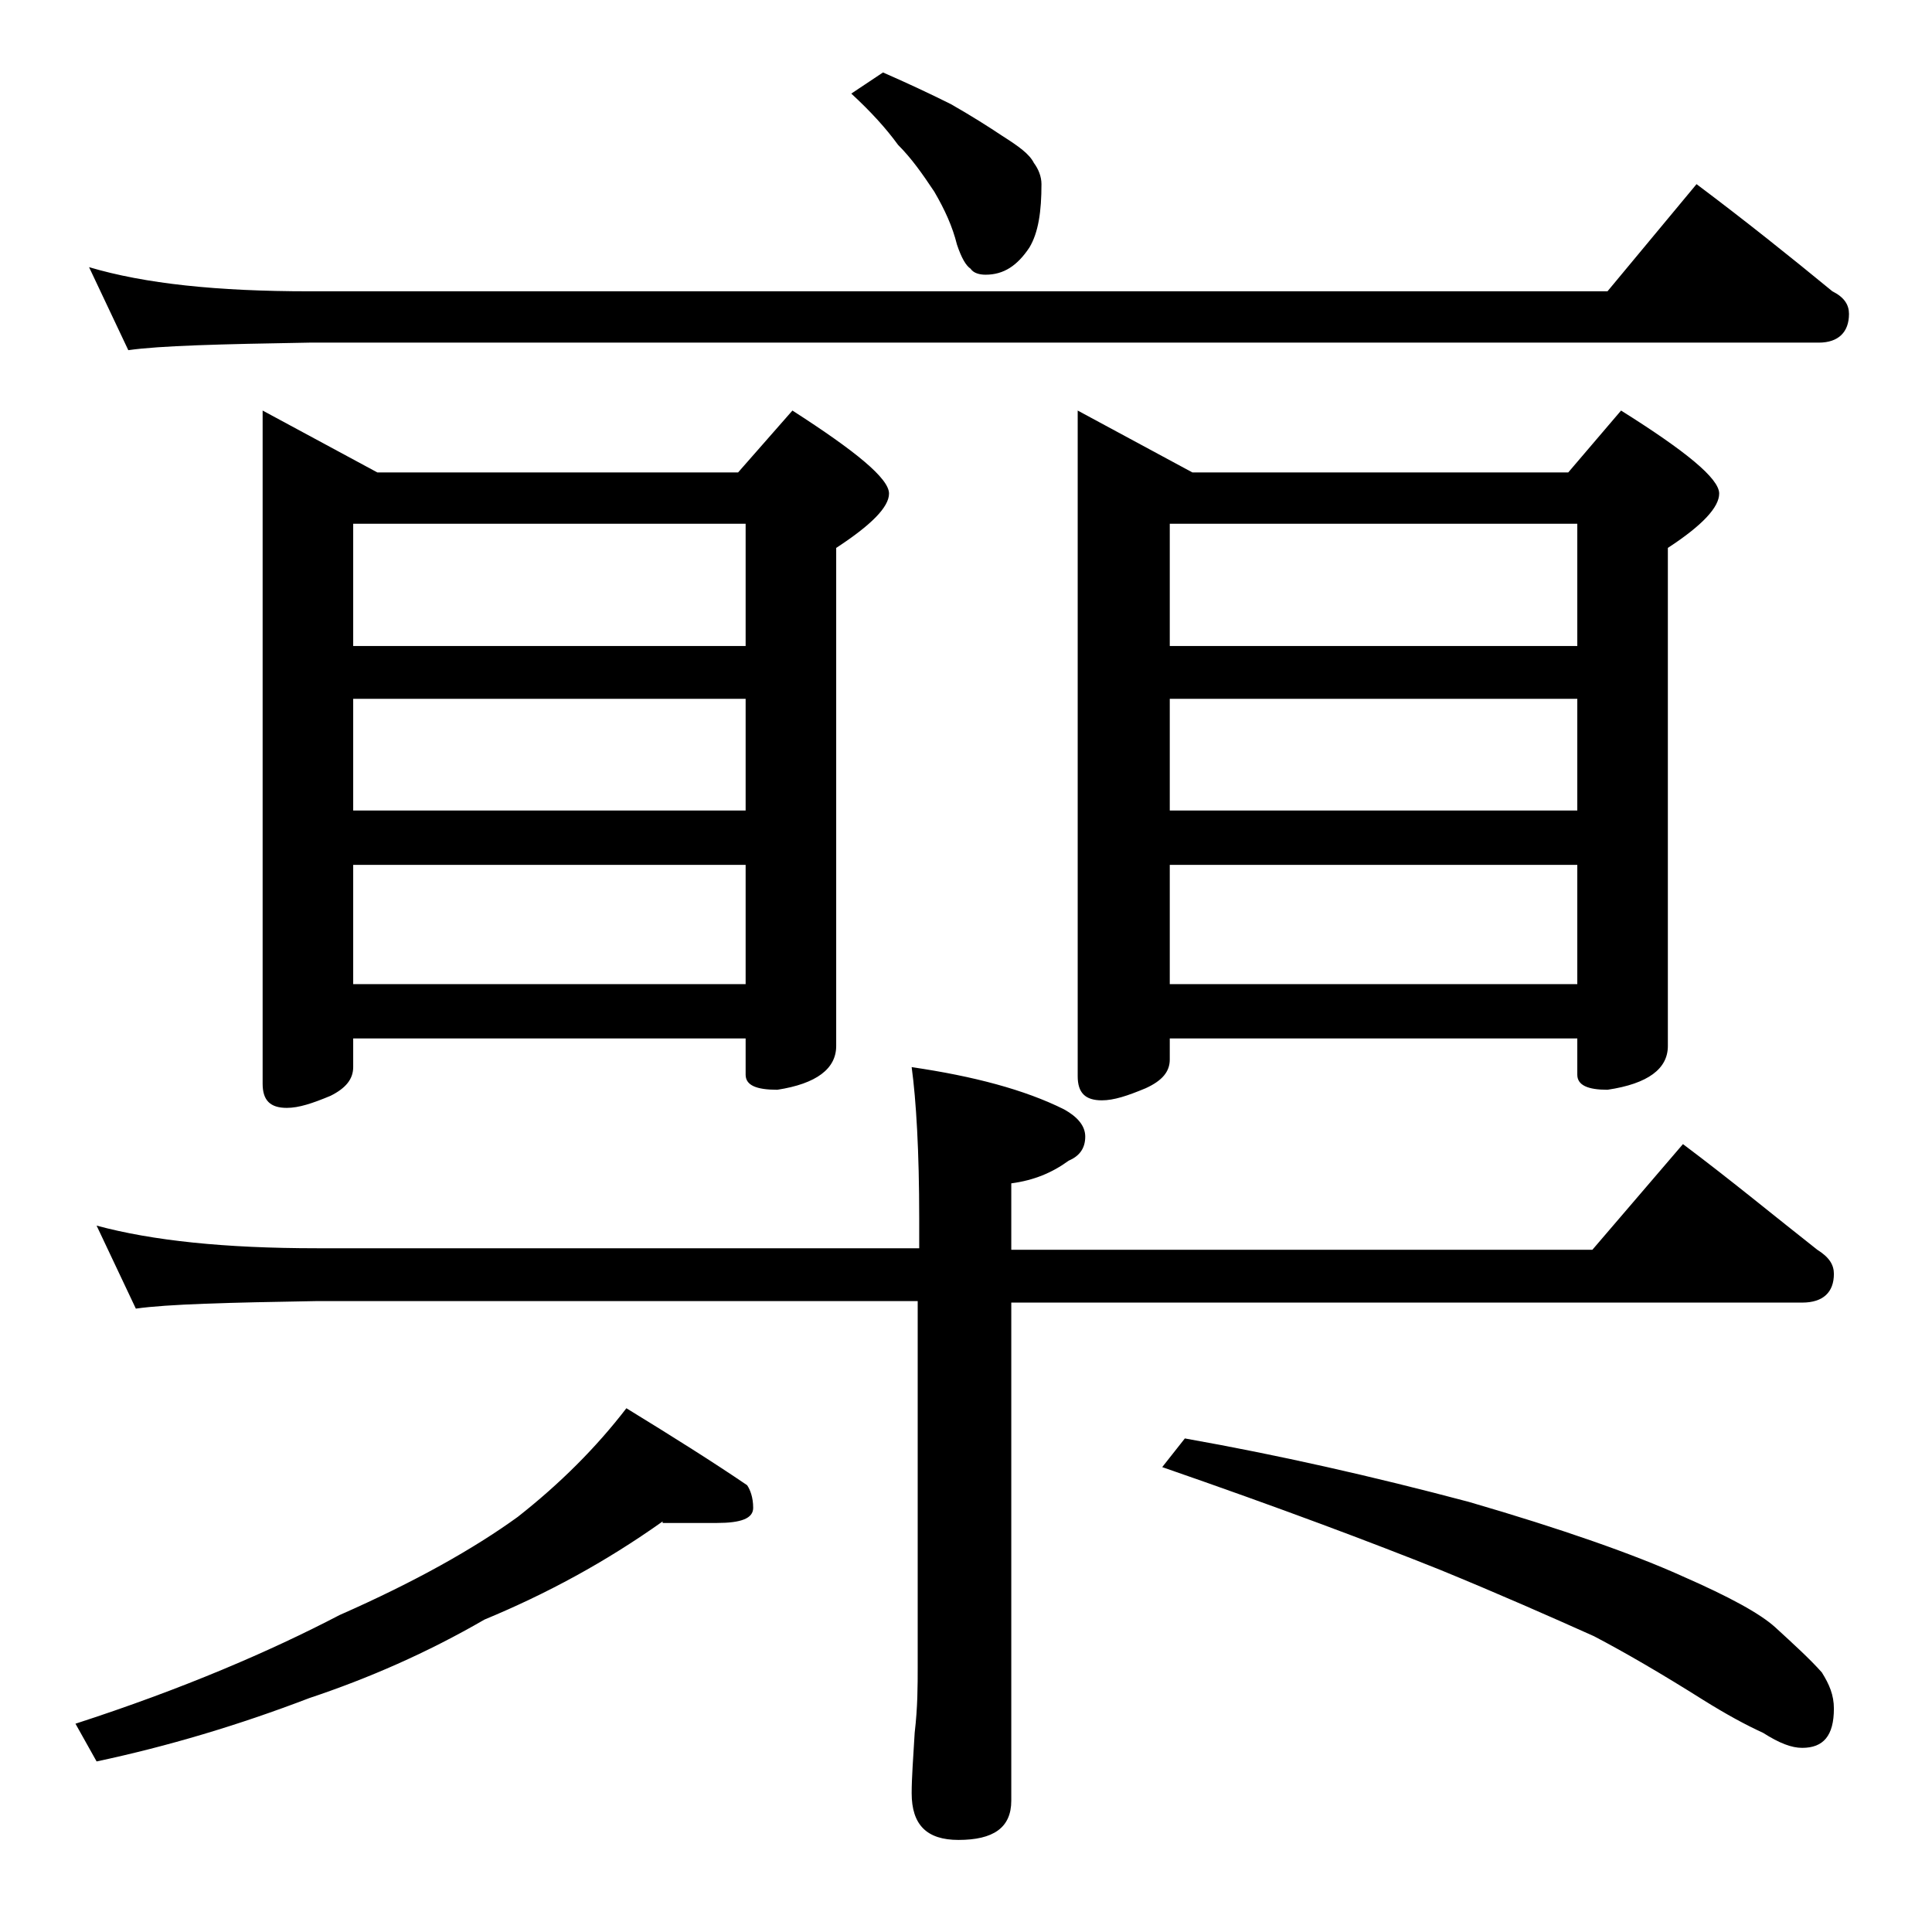 <?xml version="1.0" encoding="utf-8"?>
<!-- Generator: Adobe Illustrator 18.0.0, SVG Export Plug-In . SVG Version: 6.00 Build 0)  -->
<!DOCTYPE svg PUBLIC "-//W3C//DTD SVG 1.1//EN" "http://www.w3.org/Graphics/SVG/1.1/DTD/svg11.dtd">
<svg version="1.1" id="Layer_1" xmlns="http://www.w3.org/2000/svg" xmlns:xlink="http://www.w3.org/1999/xlink" x="0px" y="0px"
	 viewBox="0 0 128 128" enable-background="new 0 0 128 128" xml:space="preserve">
<path d="M43.9,100.8c-3.8,2.7-7.7,4.8-11.8,6.5c-3.8,2.2-7.7,3.9-11.6,5.2c-4.7,1.8-9.4,3.2-14.1,4.2L5,114.2
	c7.1-2.3,12.9-4.8,17.5-7.2c5-2.2,8.9-4.4,11.8-6.5c2.8-2.2,5.2-4.6,7.2-7.2c3.1,1.9,5.8,3.6,8,5.1c0.2,0.3,0.4,0.8,0.4,1.5
	c0,0.7-0.8,1-2.4,1H43.9z M5.9,17.7c3.7,1.1,8.5,1.6,14.6,1.6h86l5.9-7.1c3.2,2.4,6.2,4.8,9,7.1c0.8,0.4,1.1,0.9,1.1,1.5
	c0,1.2-0.7,1.9-2,1.9h-100c-5.9,0.1-9.9,0.2-12,0.5L5.9,17.7z M6.4,81.2c3.7,1,8.5,1.5,14.6,1.5h39.9v-2c0-4.4-0.2-7.8-0.5-10
	c4.1,0.6,7.5,1.5,10.1,2.8c0.9,0.5,1.4,1.1,1.4,1.8c0,0.8-0.4,1.3-1.1,1.6c-1.1,0.8-2.3,1.3-3.8,1.5v4.4h38.5l6-7
	c3.2,2.4,6.1,4.8,8.9,7c0.8,0.5,1.1,1,1.1,1.6c0,1.2-0.7,1.9-2.1,1.9H67v33c0,1.8-1.2,2.6-3.5,2.6c-2.1,0-3.1-1-3.1-3.1
	c0-1,0.1-2.3,0.2-4c0.2-1.7,0.2-3.1,0.2-4.4V86.2H21c-5.9,0.1-9.9,0.2-12,0.5L6.4,81.2z M17.4,27.2l7.6,4.1h23.9l3.6-4.1
	c4.2,2.7,6.4,4.5,6.4,5.5c0,0.9-1.2,2.1-3.5,3.6v33c0,1.5-1.3,2.5-3.9,2.9c-1.4,0-2.1-0.3-2.1-1v-2.4h-26v1.9c0,0.8-0.5,1.4-1.5,1.9
	c-1.2,0.5-2.1,0.8-2.9,0.8c-1.1,0-1.6-0.5-1.6-1.6V27.2z M23.4,42.8h26v-8.1h-26V42.8z M23.4,53.7h26v-7.4h-26V53.7z M23.4,65.2h26
	v-7.9h-26V65.2z M58.5,4.8c1.6,0.7,3.1,1.4,4.5,2.1c1.4,0.8,2.5,1.5,3.4,2.1c1.1,0.7,1.8,1.2,2.1,1.8c0.3,0.4,0.5,0.9,0.5,1.4
	c0,1.8-0.2,3.2-0.8,4.2c-0.8,1.2-1.7,1.8-2.9,1.8c-0.4,0-0.8-0.1-1-0.4c-0.3-0.2-0.6-0.7-0.9-1.6c-0.3-1.2-0.8-2.3-1.5-3.5
	c-0.8-1.2-1.5-2.2-2.4-3.1c-0.8-1.1-1.8-2.2-3.1-3.4L58.5,4.8z M71.4,27.2l7.6,4.1h24.9l3.5-4.1c4.3,2.7,6.5,4.5,6.5,5.5
	c0,0.9-1.1,2.1-3.4,3.6v33c0,1.5-1.3,2.5-4,2.9c-1.3,0-2-0.3-2-1v-2.4h-27v1.4c0,0.8-0.5,1.4-1.6,1.9c-1.2,0.5-2.1,0.8-2.9,0.8
	c-1.1,0-1.6-0.5-1.6-1.6V27.2z M78.5,95.3c6.2,1.1,12.4,2.5,18.8,4.2c6.2,1.8,11,3.5,14.1,4.9c3.2,1.4,5.2,2.5,6.2,3.4
	c1.2,1.1,2.3,2.1,3.1,3c0.5,0.8,0.8,1.5,0.8,2.4c0,1.8-0.7,2.6-2.1,2.6c-0.7,0-1.5-0.3-2.6-1c-1.1-0.5-2.4-1.2-4-2.2
	c-2.7-1.7-5.1-3.1-7.2-4.2c-2.9-1.3-6.3-2.8-10.2-4.4c-4.5-1.8-10.6-4.1-18.4-6.8L78.5,95.3z M77.5,42.8h27v-8.1h-27V42.8z
	 M77.5,53.7h27v-7.4h-27V53.7z M77.5,65.2h27v-7.9h-27V65.2z"/>
</svg>
